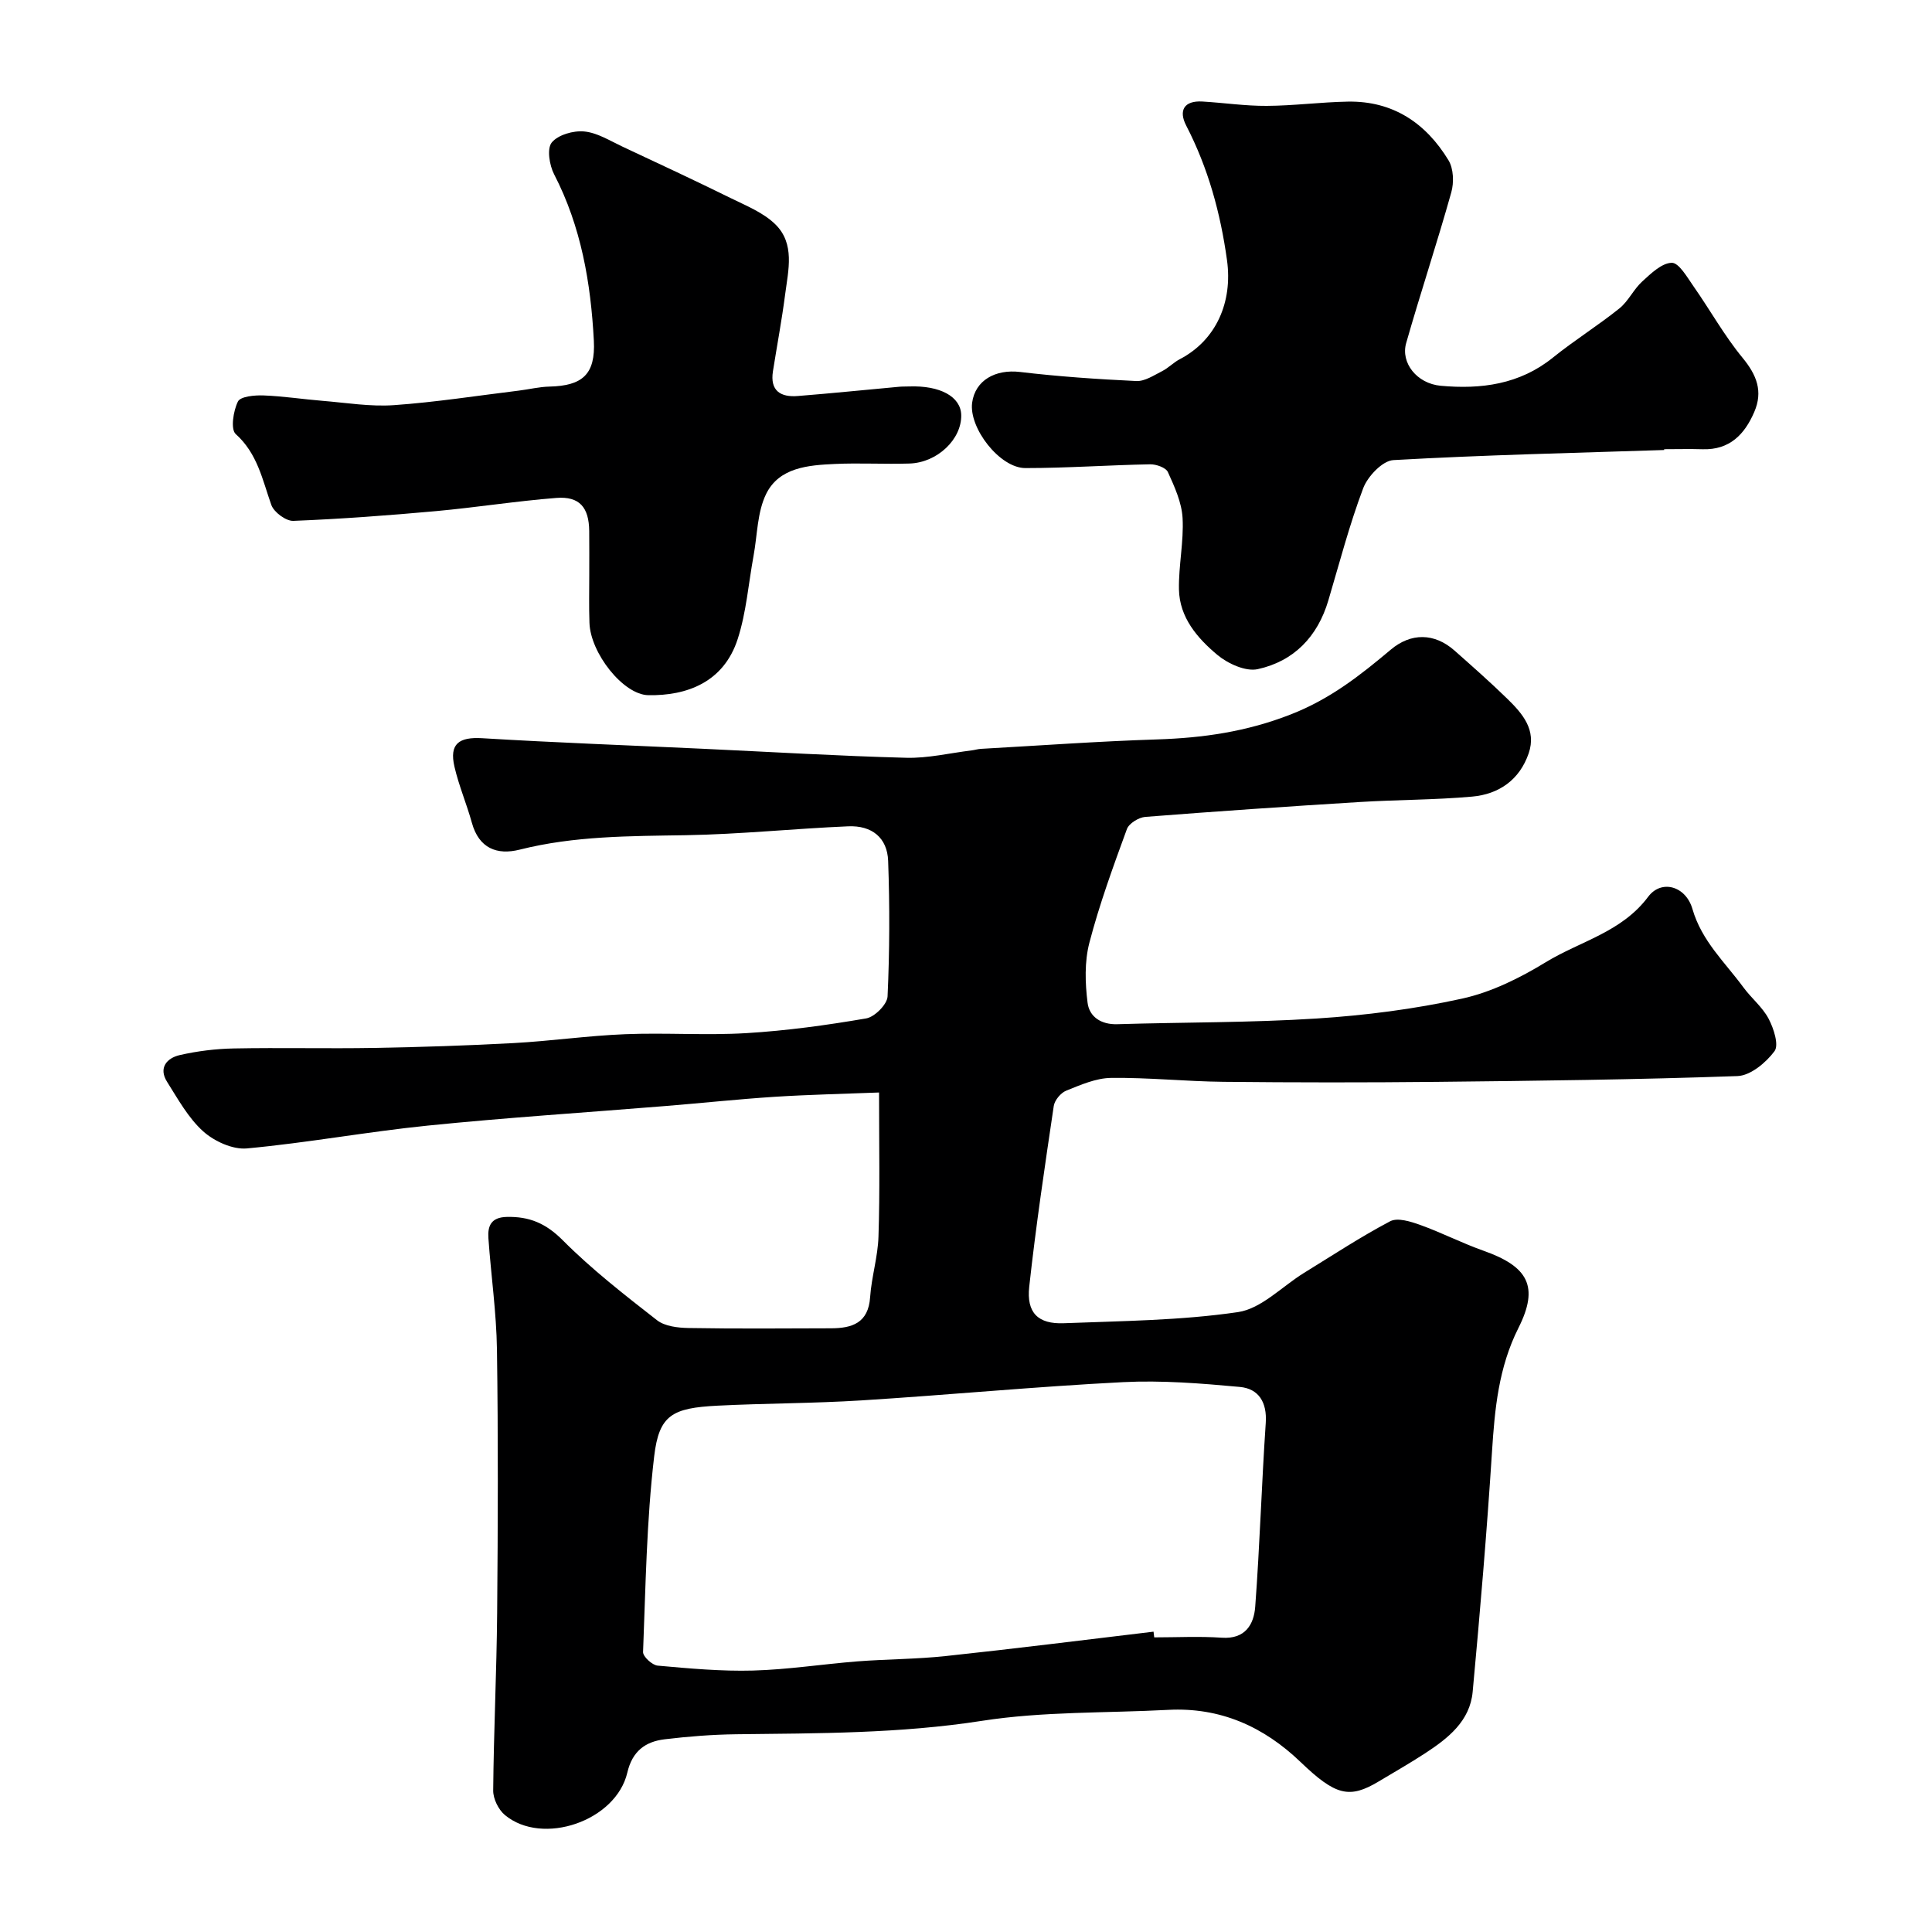 <svg enable-background="new 0 0 400 400" viewBox="0 0 400 400" xmlns="http://www.w3.org/2000/svg"><g fill="#000001"><path d="m182 226.19c-7.42.29-14.53.44-21.61.89-7.55.49-15.07 1.3-22.61 1.91-16.4 1.34-32.83 2.39-49.19 4.05-12.52 1.27-24.95 3.57-37.48 4.73-2.94.27-6.76-1.48-9.06-3.55-3.07-2.77-5.2-6.66-7.46-10.24-1.83-2.91-.03-4.93 2.64-5.54 3.65-.83 7.44-1.3 11.19-1.37 9.7-.19 19.4.06 29.1-.11 9.6-.17 19.21-.48 28.8-1 7.71-.42 15.39-1.53 23.11-1.84 8.35-.34 16.74.28 25.08-.22 8.32-.5 16.62-1.64 24.83-3.05 1.75-.3 4.35-2.91 4.42-4.55.43-9.34.46-18.72.12-28.06-.17-4.78-3.35-7.38-8.29-7.16-11.21.48-22.4 1.65-33.61 1.84-11.56.19-23.06.13-34.39 2.99-4.68 1.18-8.43-.27-9.89-5.55-1.08-3.91-2.7-7.68-3.61-11.62-1.1-4.75.93-6.19 5.77-5.9 15.18.92 30.38 1.47 45.57 2.18 14.06.65 28.12 1.5 42.19 1.87 4.5.12 9.04-.98 13.56-1.53.65-.08 1.3-.29 1.95-.32 12.13-.68 24.26-1.56 36.4-1.95 9.55-.31 18.51-1.58 27.72-5.18 8.17-3.19 14.38-8.1 20.71-13.42 4.13-3.47 8.99-3.51 13.19.21 3.71 3.29 7.43 6.56 10.98 10.03 3.1 3.03 6.02 6.4 4.37 11.23-1.88 5.5-6.17 8.48-11.72 8.97-7.73.69-15.53.64-23.29 1.12-14.8.91-29.6 1.92-44.38 3.08-1.36.11-3.37 1.35-3.8 2.53-2.84 7.76-5.69 15.56-7.77 23.54-1.02 3.92-.88 8.33-.37 12.4.36 2.91 2.79 4.56 6.17 4.45 13.77-.42 27.56-.3 41.29-1.18 10.09-.65 20.23-1.95 30.09-4.12 6.05-1.33 11.97-4.27 17.32-7.54 7.12-4.35 15.7-6.19 21.2-13.55 2.73-3.65 7.79-2.22 9.16 2.53 1.92 6.65 6.74 11.04 10.55 16.23 1.65 2.25 3.96 4.09 5.23 6.51 1.05 2 2.16 5.43 1.21 6.71-1.77 2.38-4.98 5.06-7.68 5.15-20.75.74-41.53.98-62.3 1.2-14.69.15-29.39.14-44.09-.01-7.77-.08-15.54-.91-23.3-.81-3.11.04-6.29 1.44-9.27 2.64-1.13.45-2.4 1.98-2.58 3.17-1.85 12.46-3.71 24.92-5.08 37.43-.59 5.39 1.83 7.76 7.16 7.55 12.04-.47 24.17-.56 36.05-2.3 4.85-.71 9.13-5.31 13.68-8.12 5.91-3.63 11.72-7.47 17.84-10.69 1.54-.81 4.26.06 6.22.76 4.43 1.59 8.66 3.77 13.1 5.34 9.22 3.26 11.57 7.38 7.24 15.98-4.13 8.22-4.91 16.79-5.48 25.66-1.06 16.58-2.47 33.14-4 49.68-.56 6.07-5.08 9.61-9.8 12.7-3.14 2.05-6.4 3.91-9.62 5.84-6.1 3.67-8.96 2.96-16.21-4-7.66-7.35-16.64-11.37-27.42-10.8-12.86.68-25.88.3-38.54 2.27-16.96 2.64-33.89 2.58-50.89 2.78-4.94.06-9.89.45-14.8 1.04-4.01.48-6.7 2.45-7.74 6.9-2.34 10.03-17.57 15.25-25.35 8.78-1.33-1.11-2.44-3.36-2.42-5.08.11-12.26.71-24.51.82-36.76.16-18.16.22-36.33-.04-54.5-.11-7.7-1.23-15.38-1.77-23.07-.18-2.55.54-4.34 3.8-4.42 4.69-.11 8.1 1.33 11.58 4.82 6 6.03 12.8 11.32 19.53 16.57 1.62 1.26 4.31 1.57 6.51 1.61 9.83.17 19.67.09 29.5.06 4.36-.01 7.75-1.08 8.11-6.45.29-4.21 1.61-8.37 1.73-12.57.31-9.33.12-18.67.12-29.8zm56.83 111.63c.05.39.1.78.14 1.18 4.66 0 9.34-.25 13.98.07 4.86.34 6.66-2.74 6.93-6.43.95-12.66 1.32-25.37 2.18-38.04.29-4.28-1.47-7.09-5.36-7.45-8.04-.74-16.18-1.4-24.22-.99-18.08.92-36.11 2.65-54.17 3.78-9.91.62-19.85.59-29.77 1.09-9.35.48-12.09 1.91-13.1 10.49-1.58 13.41-1.77 26.99-2.3 40.51-.04.94 1.89 2.72 3.02 2.82 6.57.59 13.19 1.2 19.77 1.02 7.21-.2 14.38-1.33 21.59-1.9 6.08-.47 12.21-.45 18.27-1.1 14.37-1.53 28.7-3.34 43.04-5.05z"/><path d="m344.56 93.17c-18.7.61-37.42 1.03-56.09 2.09-2.24.13-5.3 3.36-6.23 5.81-2.86 7.57-4.91 15.46-7.22 23.24-2.22 7.5-7.13 12.59-14.62 14.23-2.5.55-6.19-1.14-8.37-2.96-4.12-3.45-7.83-7.73-7.94-13.55-.09-4.92 1.02-9.88.75-14.78-.18-3.24-1.67-6.49-3.04-9.51-.42-.93-2.41-1.63-3.67-1.61-8.62.16-17.23.78-25.84.78-5.31 0-11.72-8.31-11.02-13.53.63-4.65 4.82-6.97 9.91-6.37 7.99.95 16.04 1.5 24.09 1.88 1.75.08 3.62-1.18 5.32-2.04 1.3-.65 2.35-1.79 3.65-2.47 7.61-3.96 10.99-11.89 9.8-20.5-1.36-9.8-3.9-19.08-8.45-27.88-1.62-3.13-.44-5.21 3.37-4.98 4.44.26 8.87.93 13.3.9 5.6-.03 11.2-.78 16.8-.88 9.33-.17 16.16 4.44 20.84 12.15 1.05 1.73 1.15 4.61.57 6.65-2.93 10.45-6.36 20.76-9.34 31.2-1.16 4.07 2.2 8.37 7.15 8.83 8.32.76 16.33-.26 23.23-5.83 4.44-3.58 9.31-6.61 13.76-10.18 1.87-1.5 2.94-3.95 4.73-5.58 1.81-1.65 4.04-3.83 6.12-3.87 1.48-.03 3.19 2.99 4.5 4.86 3.44 4.91 6.37 10.21 10.16 14.81 2.93 3.56 4.27 6.94 2.42 11.22-2 4.65-5.1 7.87-10.66 7.71-2.66-.08-5.33-.01-8-.01.02.06.02.11.02.17z"/><path d="m122 118.94c0-3 .02-6-.01-8.99-.05-4.91-2.01-7.23-6.79-6.86-8.32.65-16.59 1.97-24.91 2.73-9.84.89-19.7 1.63-29.56 2.02-1.53.06-4.03-1.8-4.56-3.31-1.85-5.22-2.85-10.61-7.37-14.67-1.09-.98-.5-4.79.46-6.73.53-1.06 3.46-1.33 5.29-1.26 4.09.15 8.16.79 12.25 1.12 4.93.4 9.9 1.24 14.79.89 8.64-.61 17.23-1.96 25.85-3.01 2.1-.26 4.19-.78 6.29-.83 6.87-.16 9.58-2.53 9.22-9.5-.63-11.95-2.62-23.62-8.23-34.46-.97-1.88-1.52-5.3-.49-6.57 1.3-1.6 4.49-2.51 6.73-2.29 2.71.26 5.32 1.92 7.9 3.13 7.51 3.51 15.02 7.02 22.46 10.68 3.19 1.57 6.71 2.98 9.18 5.39 4.13 4.03 2.71 9.5 2.06 14.5-.69 5.33-1.69 10.63-2.53 15.94-.64 4.05 1.58 5.42 5.15 5.13 7.02-.56 14.03-1.28 21.04-1.92.66-.06 1.33-.03 2-.06 6.43-.23 10.7 2.11 10.79 5.91.12 5-4.93 9.87-10.72 10.05-5.16.16-10.34-.15-15.49.09-5.46.25-11.46.72-14.16 6.17-1.87 3.78-1.83 8.51-2.62 12.82-1.06 5.76-1.5 11.71-3.28 17.23-2.9 9-10.56 11.79-18.51 11.65-5.21-.09-12-8.74-12.19-14.99-.12-3.34-.04-6.67-.04-10z"/></g></svg>